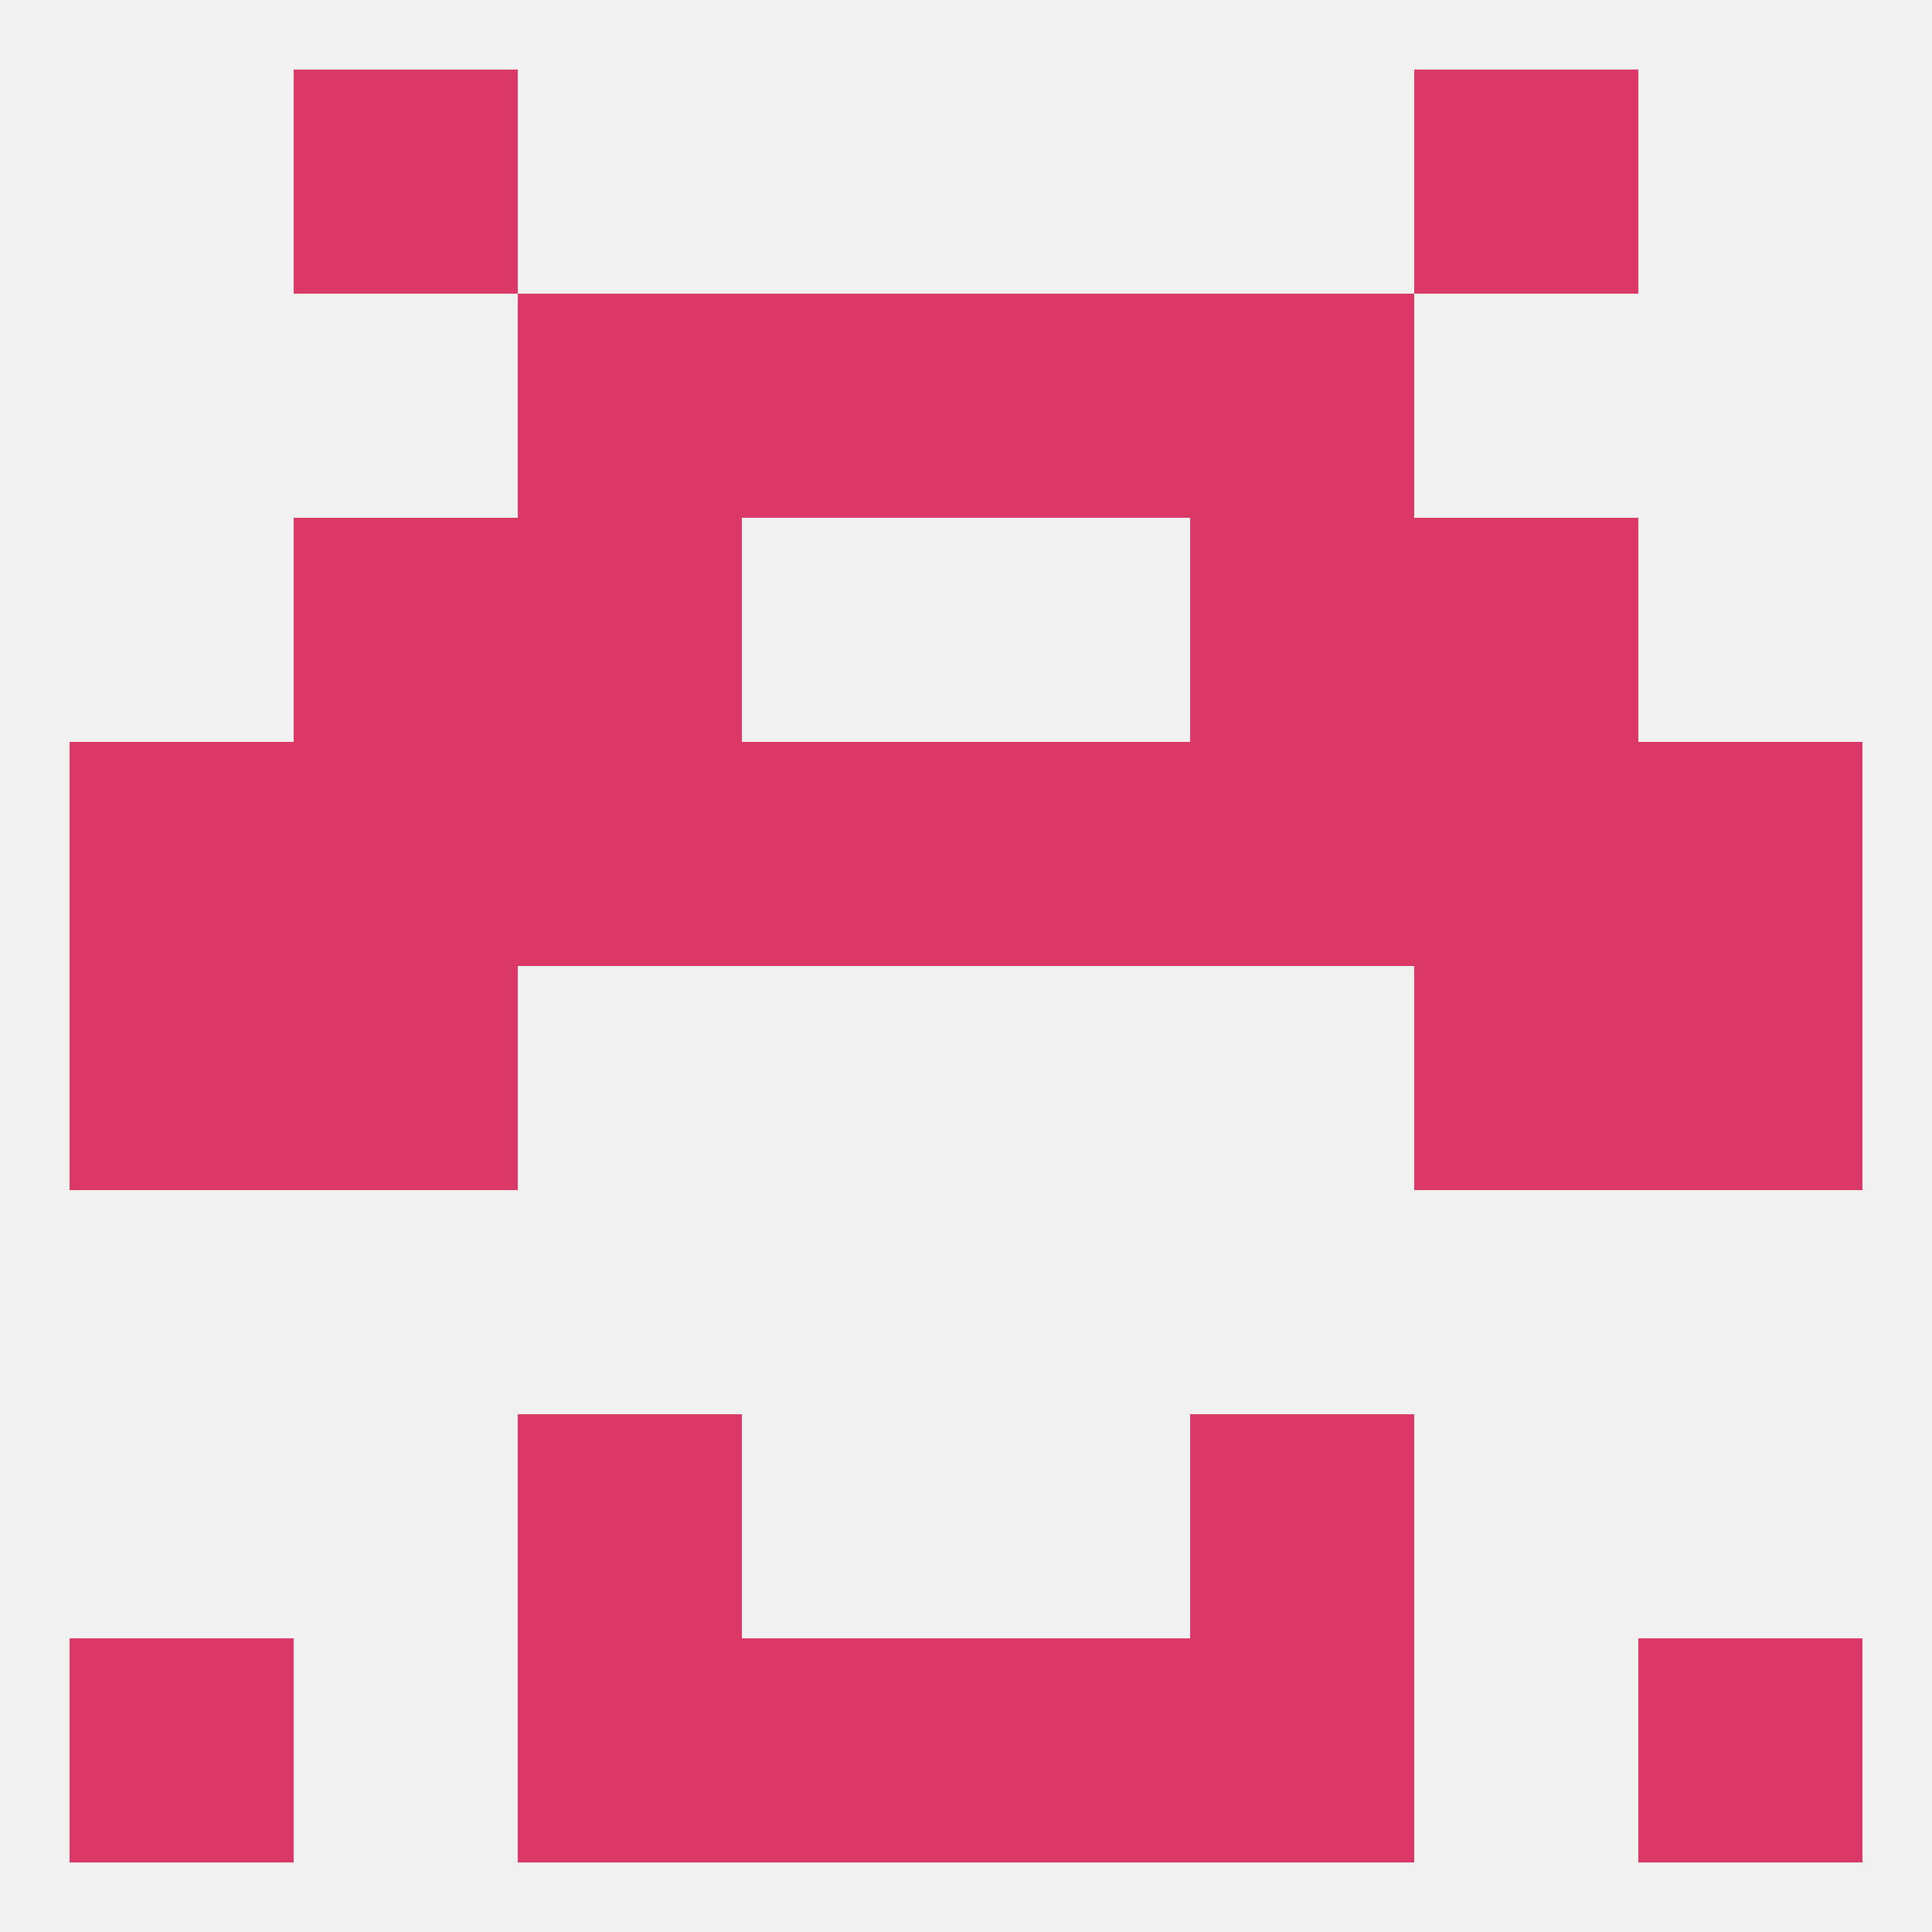 
<!--   <?xml version="1.0"?> -->
<svg version="1.1" baseprofile="full" xmlns="http://www.w3.org/2000/svg" xmlns:xlink="http://www.w3.org/1999/xlink" xmlns:ev="http://www.w3.org/2001/xml-events" width="250" height="250" viewBox="0 0 250 250" >
	<rect width="100%" height="100%" fill="rgba(240,240,240,255)"/>

	<rect x="183" y="125" width="29" height="29" fill="rgba(218,56,102,255)"/>
	<rect x="9" y="125" width="29" height="29" fill="rgba(218,56,102,255)"/>
	<rect x="212" y="125" width="29" height="29" fill="rgba(218,56,102,255)"/>
	<rect x="38" y="125" width="29" height="29" fill="rgba(218,56,102,255)"/>
	<rect x="67" y="67" width="29" height="29" fill="rgba(218,56,102,255)"/>
	<rect x="154" y="67" width="29" height="29" fill="rgba(218,56,102,255)"/>
	<rect x="38" y="67" width="29" height="29" fill="rgba(218,56,102,255)"/>
	<rect x="183" y="67" width="29" height="29" fill="rgba(218,56,102,255)"/>
	<rect x="96" y="38" width="29" height="29" fill="rgba(218,56,102,255)"/>
	<rect x="125" y="38" width="29" height="29" fill="rgba(218,56,102,255)"/>
	<rect x="67" y="38" width="29" height="29" fill="rgba(218,56,102,255)"/>
	<rect x="154" y="38" width="29" height="29" fill="rgba(218,56,102,255)"/>
	<rect x="212" y="212" width="29" height="29" fill="rgba(218,56,102,255)"/>
	<rect x="96" y="212" width="29" height="29" fill="rgba(218,56,102,255)"/>
	<rect x="125" y="212" width="29" height="29" fill="rgba(218,56,102,255)"/>
	<rect x="67" y="212" width="29" height="29" fill="rgba(218,56,102,255)"/>
	<rect x="154" y="212" width="29" height="29" fill="rgba(218,56,102,255)"/>
	<rect x="9" y="212" width="29" height="29" fill="rgba(218,56,102,255)"/>
	<rect x="154" y="183" width="29" height="29" fill="rgba(218,56,102,255)"/>
	<rect x="67" y="183" width="29" height="29" fill="rgba(218,56,102,255)"/>
	<rect x="38" y="9" width="29" height="29" fill="rgba(218,56,102,255)"/>
	<rect x="183" y="9" width="29" height="29" fill="rgba(218,56,102,255)"/>
	<rect x="9" y="96" width="29" height="29" fill="rgba(218,56,102,255)"/>
	<rect x="38" y="96" width="29" height="29" fill="rgba(218,56,102,255)"/>
	<rect x="96" y="96" width="29" height="29" fill="rgba(218,56,102,255)"/>
	<rect x="67" y="96" width="29" height="29" fill="rgba(218,56,102,255)"/>
	<rect x="212" y="96" width="29" height="29" fill="rgba(218,56,102,255)"/>
	<rect x="183" y="96" width="29" height="29" fill="rgba(218,56,102,255)"/>
	<rect x="125" y="96" width="29" height="29" fill="rgba(218,56,102,255)"/>
	<rect x="154" y="96" width="29" height="29" fill="rgba(218,56,102,255)"/>
</svg>